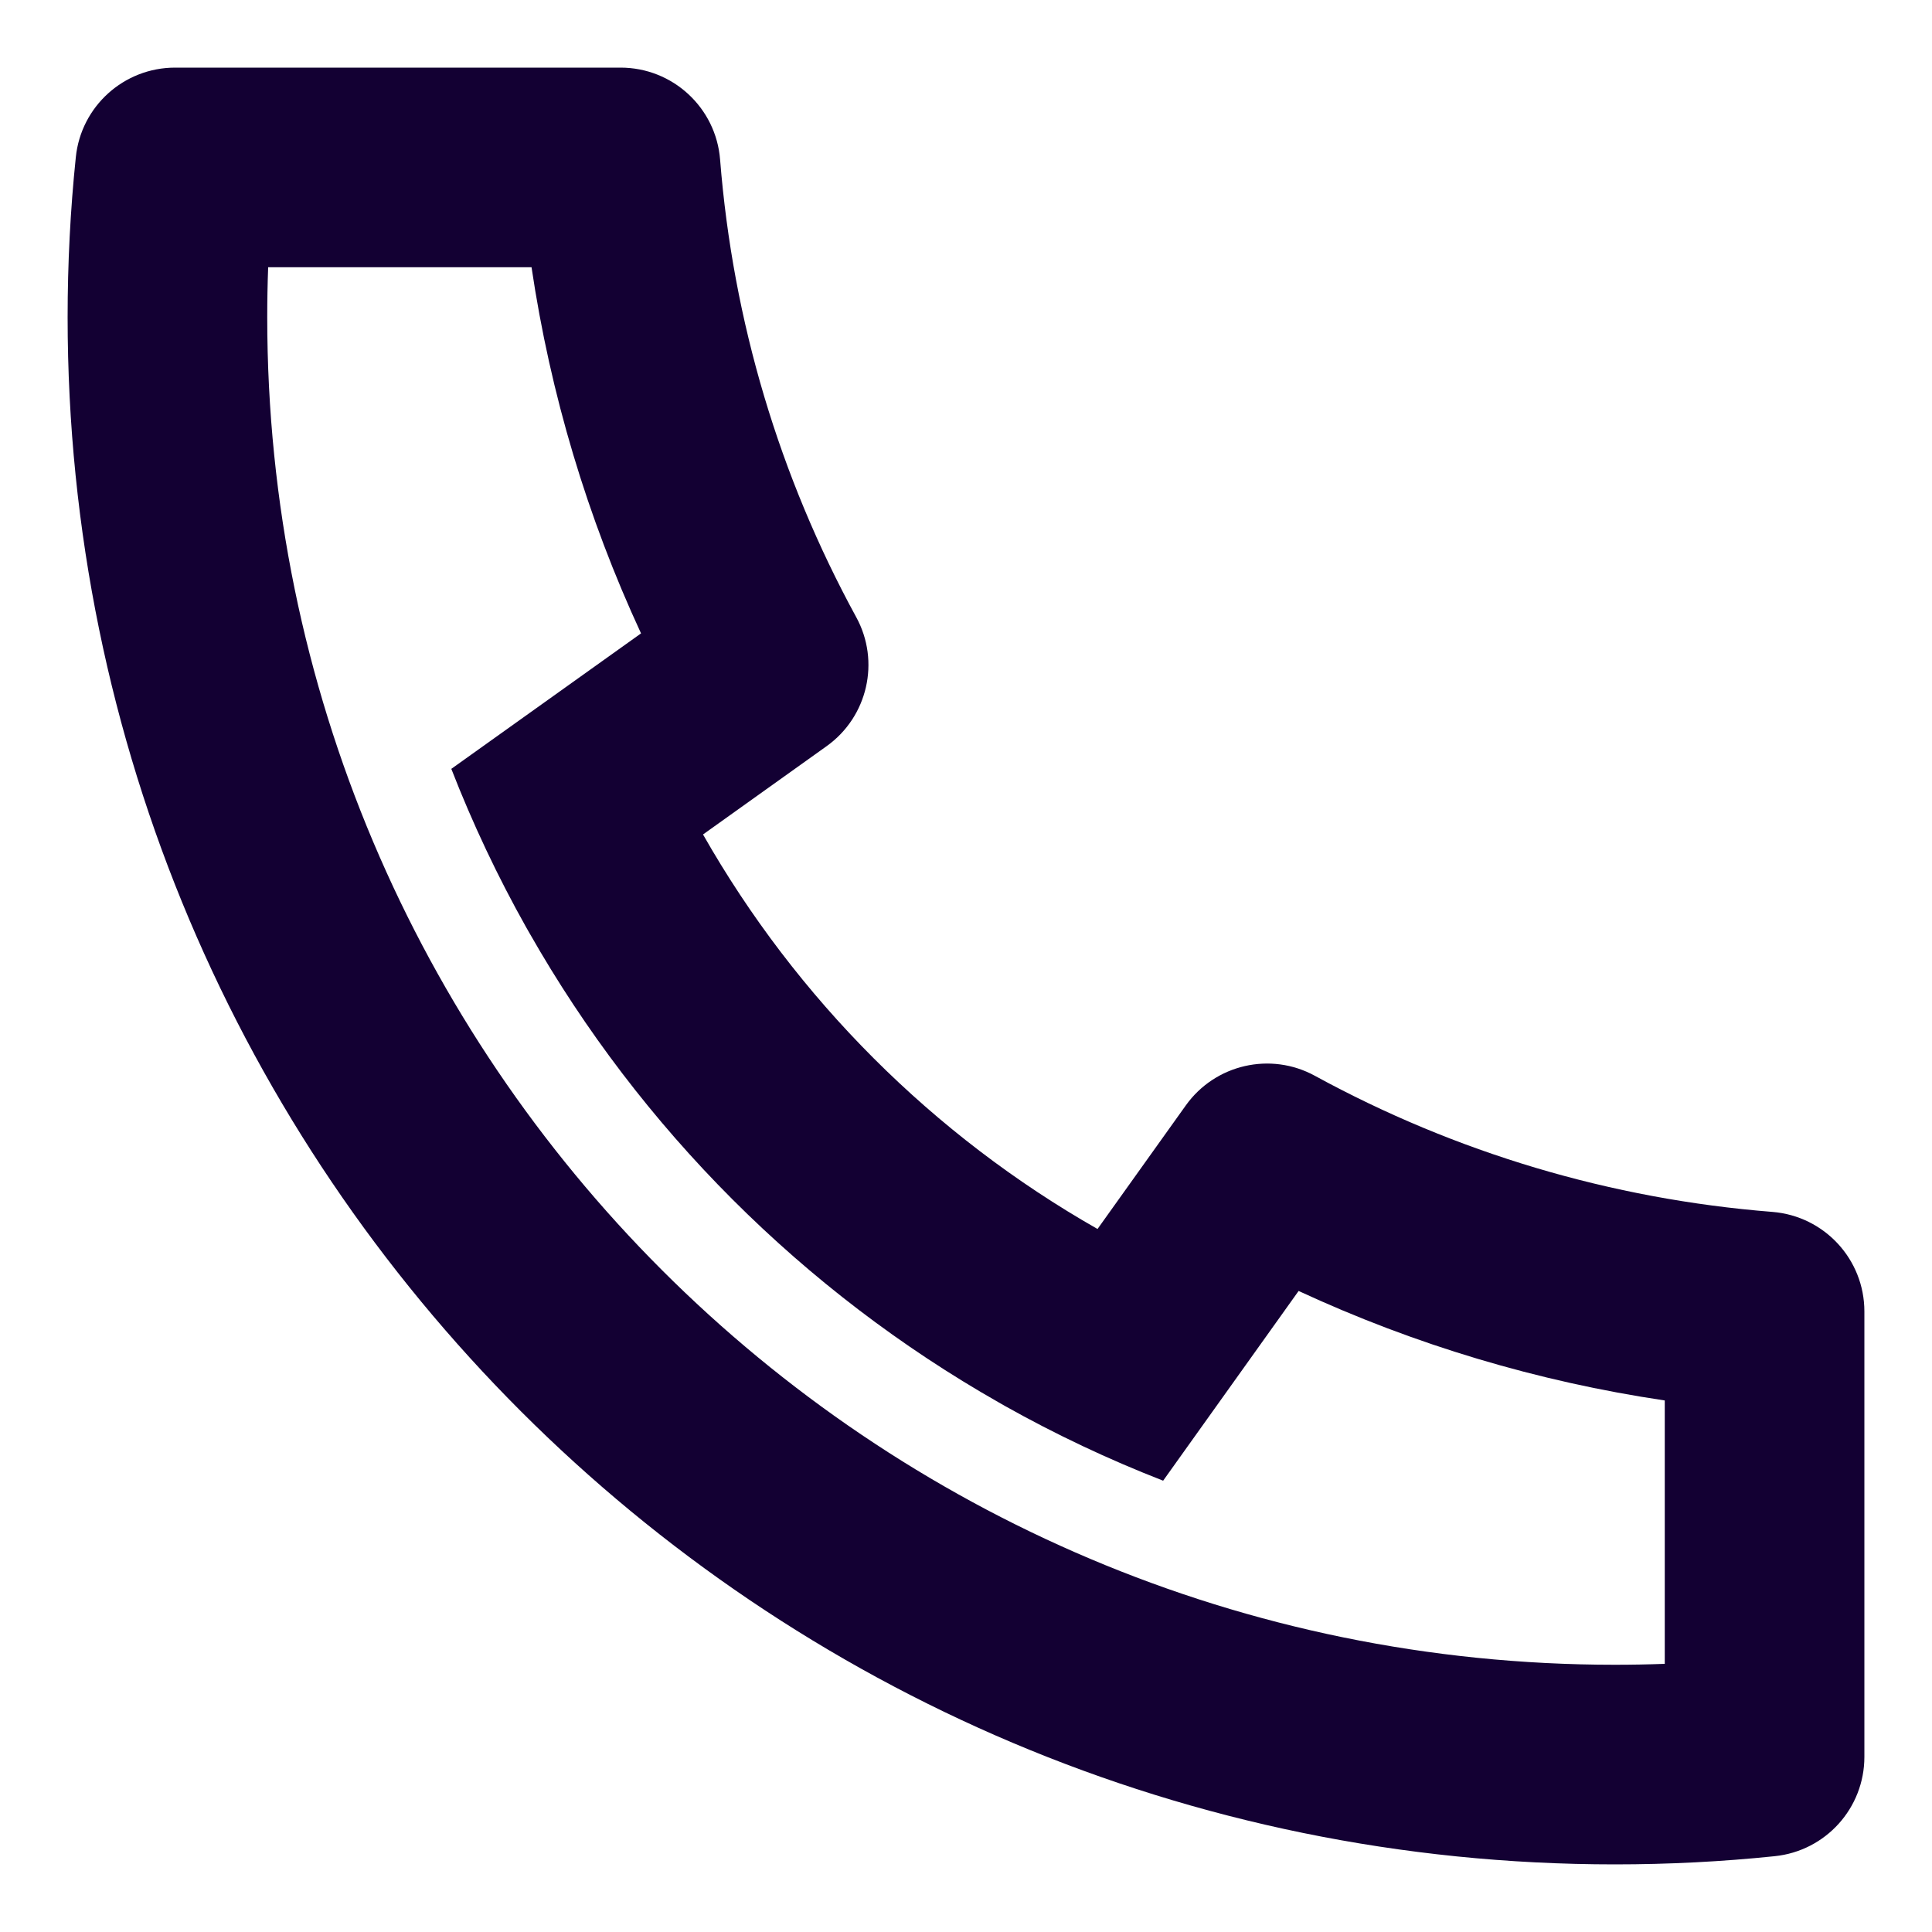 <svg width="25" height="25" viewBox="0 0 25 25" fill="none" xmlns="http://www.w3.org/2000/svg">
<path d="M9.097 10.798C10.307 12.925 12.075 14.693 14.202 15.903L15.345 14.303C15.725 13.772 16.442 13.607 17.015 13.921C18.832 14.913 20.84 15.516 22.935 15.682C23.607 15.736 24.125 16.296 24.125 16.97V22.734C24.125 23.397 23.624 23.951 22.965 24.019C22.281 24.09 21.59 24.125 20.896 24.125C9.839 24.125 0.875 15.161 0.875 4.104C0.875 3.41 0.91 2.719 0.981 2.035C1.048 1.376 1.603 0.875 2.266 0.875H8.03C8.704 0.875 9.265 1.393 9.318 2.065C9.484 4.16 10.087 6.168 11.079 7.985C11.393 8.558 11.228 9.275 10.697 9.655L9.097 10.798ZM5.84 9.949L8.295 8.196C7.599 6.694 7.122 5.101 6.878 3.458H3.47C3.462 3.673 3.458 3.888 3.458 4.104C3.458 13.735 11.265 21.542 20.896 21.542C21.111 21.542 21.327 21.538 21.542 21.53V18.122C19.899 17.878 18.306 17.401 16.804 16.705L15.051 19.16C14.342 18.884 13.657 18.56 13 18.191L12.925 18.148C10.394 16.709 8.291 14.606 6.852 12.075L6.809 12C6.44 11.343 6.116 10.658 5.84 9.949Z" fill="#130033"/>
</svg>
